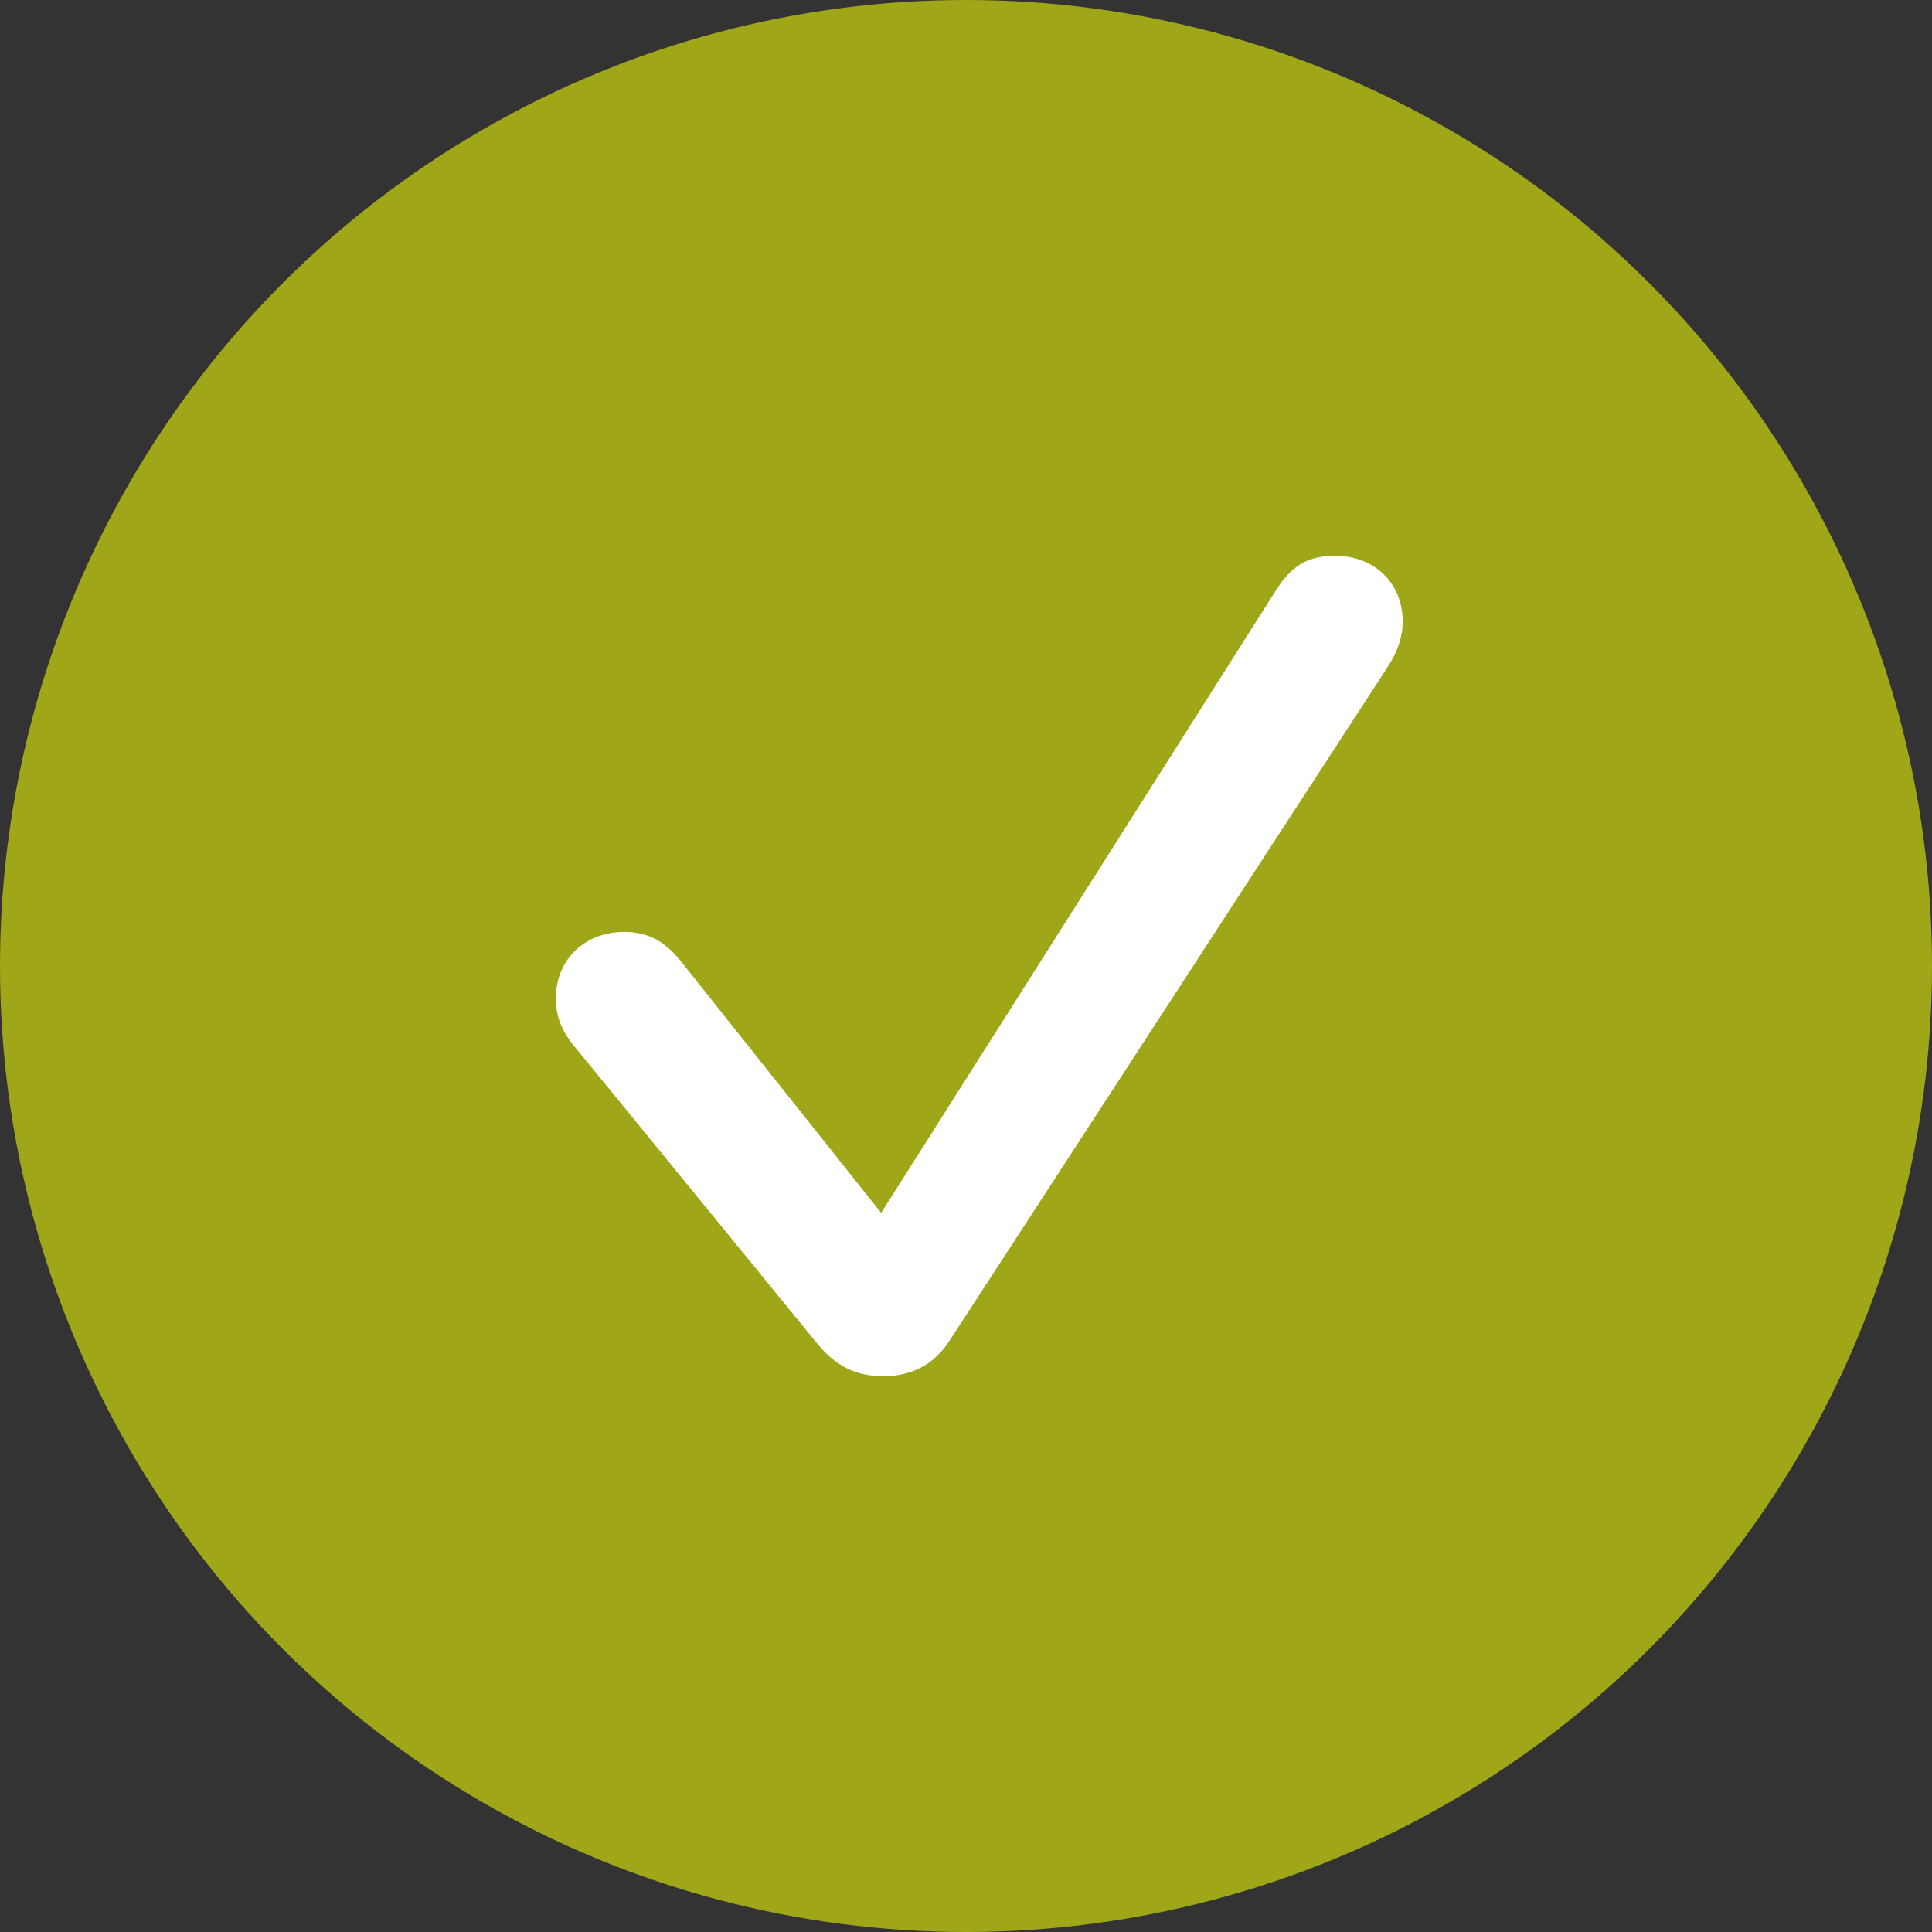 <svg width="73" height="73" viewBox="0 0 73 73" xmlns="http://www.w3.org/2000/svg">
    <rect x="0" y="0" width="73" height="73" fill="#333333" stroke="none"/>
    <g fill="none" fill-rule="evenodd">
        <circle fill="#9FA617" cx="36.5" cy="36.5" r="36.5"/>
        <path d="M33.365 52c1.061 0 1.893-.423 2.476-1.287L52.4 25.25c.424-.635.601-1.217.601-1.764C53 22.04 51.939 21 50.453 21c-1.026 0-1.645.353-2.264 1.34L33.294 45.828l-7.606-9.557c-.602-.723-1.22-1.058-2.105-1.058-1.504 0-2.583 1.058-2.583 2.521 0 .635.212 1.235.76 1.87L30.907 50.8c.69.829 1.45 1.199 2.459 1.199z" fill="#FFF" fill-rule="nonzero"/>
    </g>
</svg>
